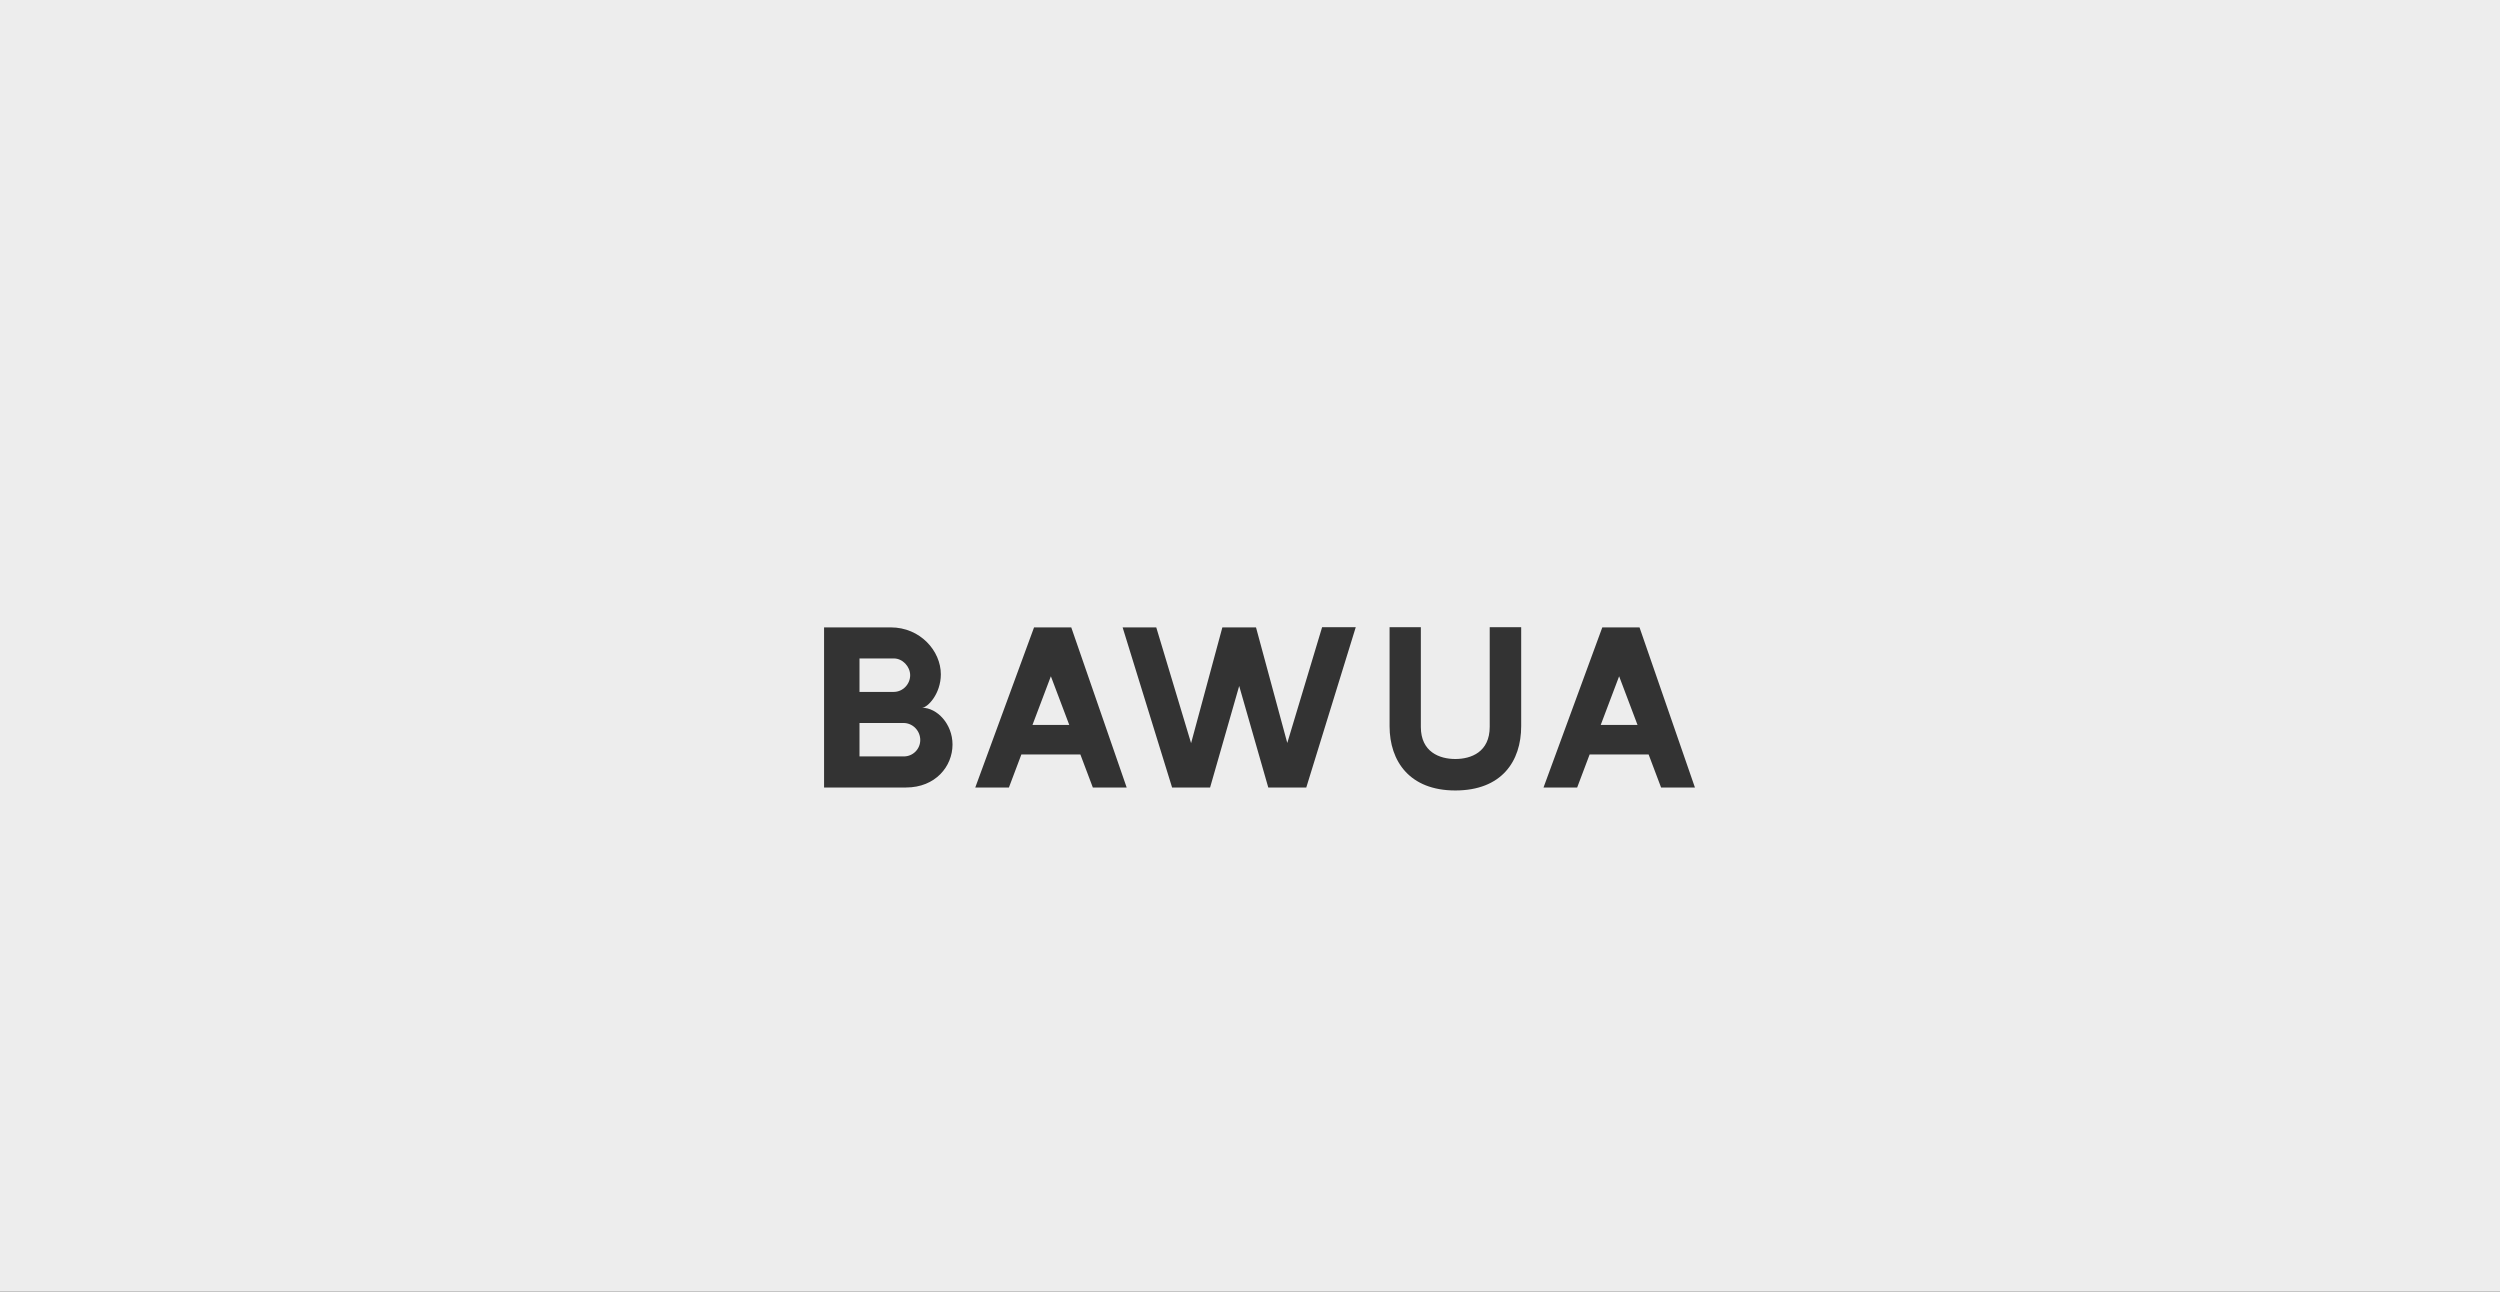 <?xml version="1.0" encoding="UTF-8"?> <svg xmlns="http://www.w3.org/2000/svg" width="1200" height="620" viewBox="0 0 1200 620" fill="none"><rect x="0" y="0" width="1200" height="620" fill="#333333" stroke="none"/> <path fill-rule="evenodd" clip-rule="evenodd" d="M1200 0H0V620H1200V0ZM395.553 378V301.145H427.568C441.723 301.145 451.603 312.45 451.603 323.66C451.603 333.16 445.143 339.715 442.578 339.715C449.798 339.715 457.208 347.505 457.208 357.385C457.208 367.835 449.038 378 434.883 378H395.553ZM429.088 316.06H412.558V332.115H428.993C433.363 332.115 436.878 328.41 436.878 324.135C436.878 319.86 433.173 316.06 429.088 316.06ZM412.558 363.085H433.838C438.208 363.085 441.723 359.57 441.723 355.2C441.723 350.735 438.113 347.03 433.648 347.03H412.558V363.085ZM540.804 378H524.559L518.574 362.135H490.264L484.279 378H468.129L496.344 301.145H514.204L540.804 378ZM504.419 324.61L495.584 347.98H513.254L504.419 324.61ZM617.894 356.625L634.614 301.05H650.764L627.014 378H608.774L594.809 329.265L580.844 378H562.604L538.854 301.145H555.004L571.724 356.72L586.734 301.145H602.884L617.894 356.625ZM715.065 348.36V301.05H730.17V348.55C730.17 365.46 720.765 379.425 698.535 379.425C676.685 379.425 666.995 365.46 666.995 348.55V301.05H682.005V348.36V348.93C682.005 360.995 691.03 364.32 698.535 364.32C706.135 364.32 715.065 360.995 715.065 348.835V348.36ZM813.565 378H797.32L791.335 362.135H763.025L757.04 378H740.89L769.105 301.145H786.965L813.565 378ZM777.18 324.61L768.345 347.98H786.015L777.18 324.61Z" fill="#EDEDED"></path> </svg> 